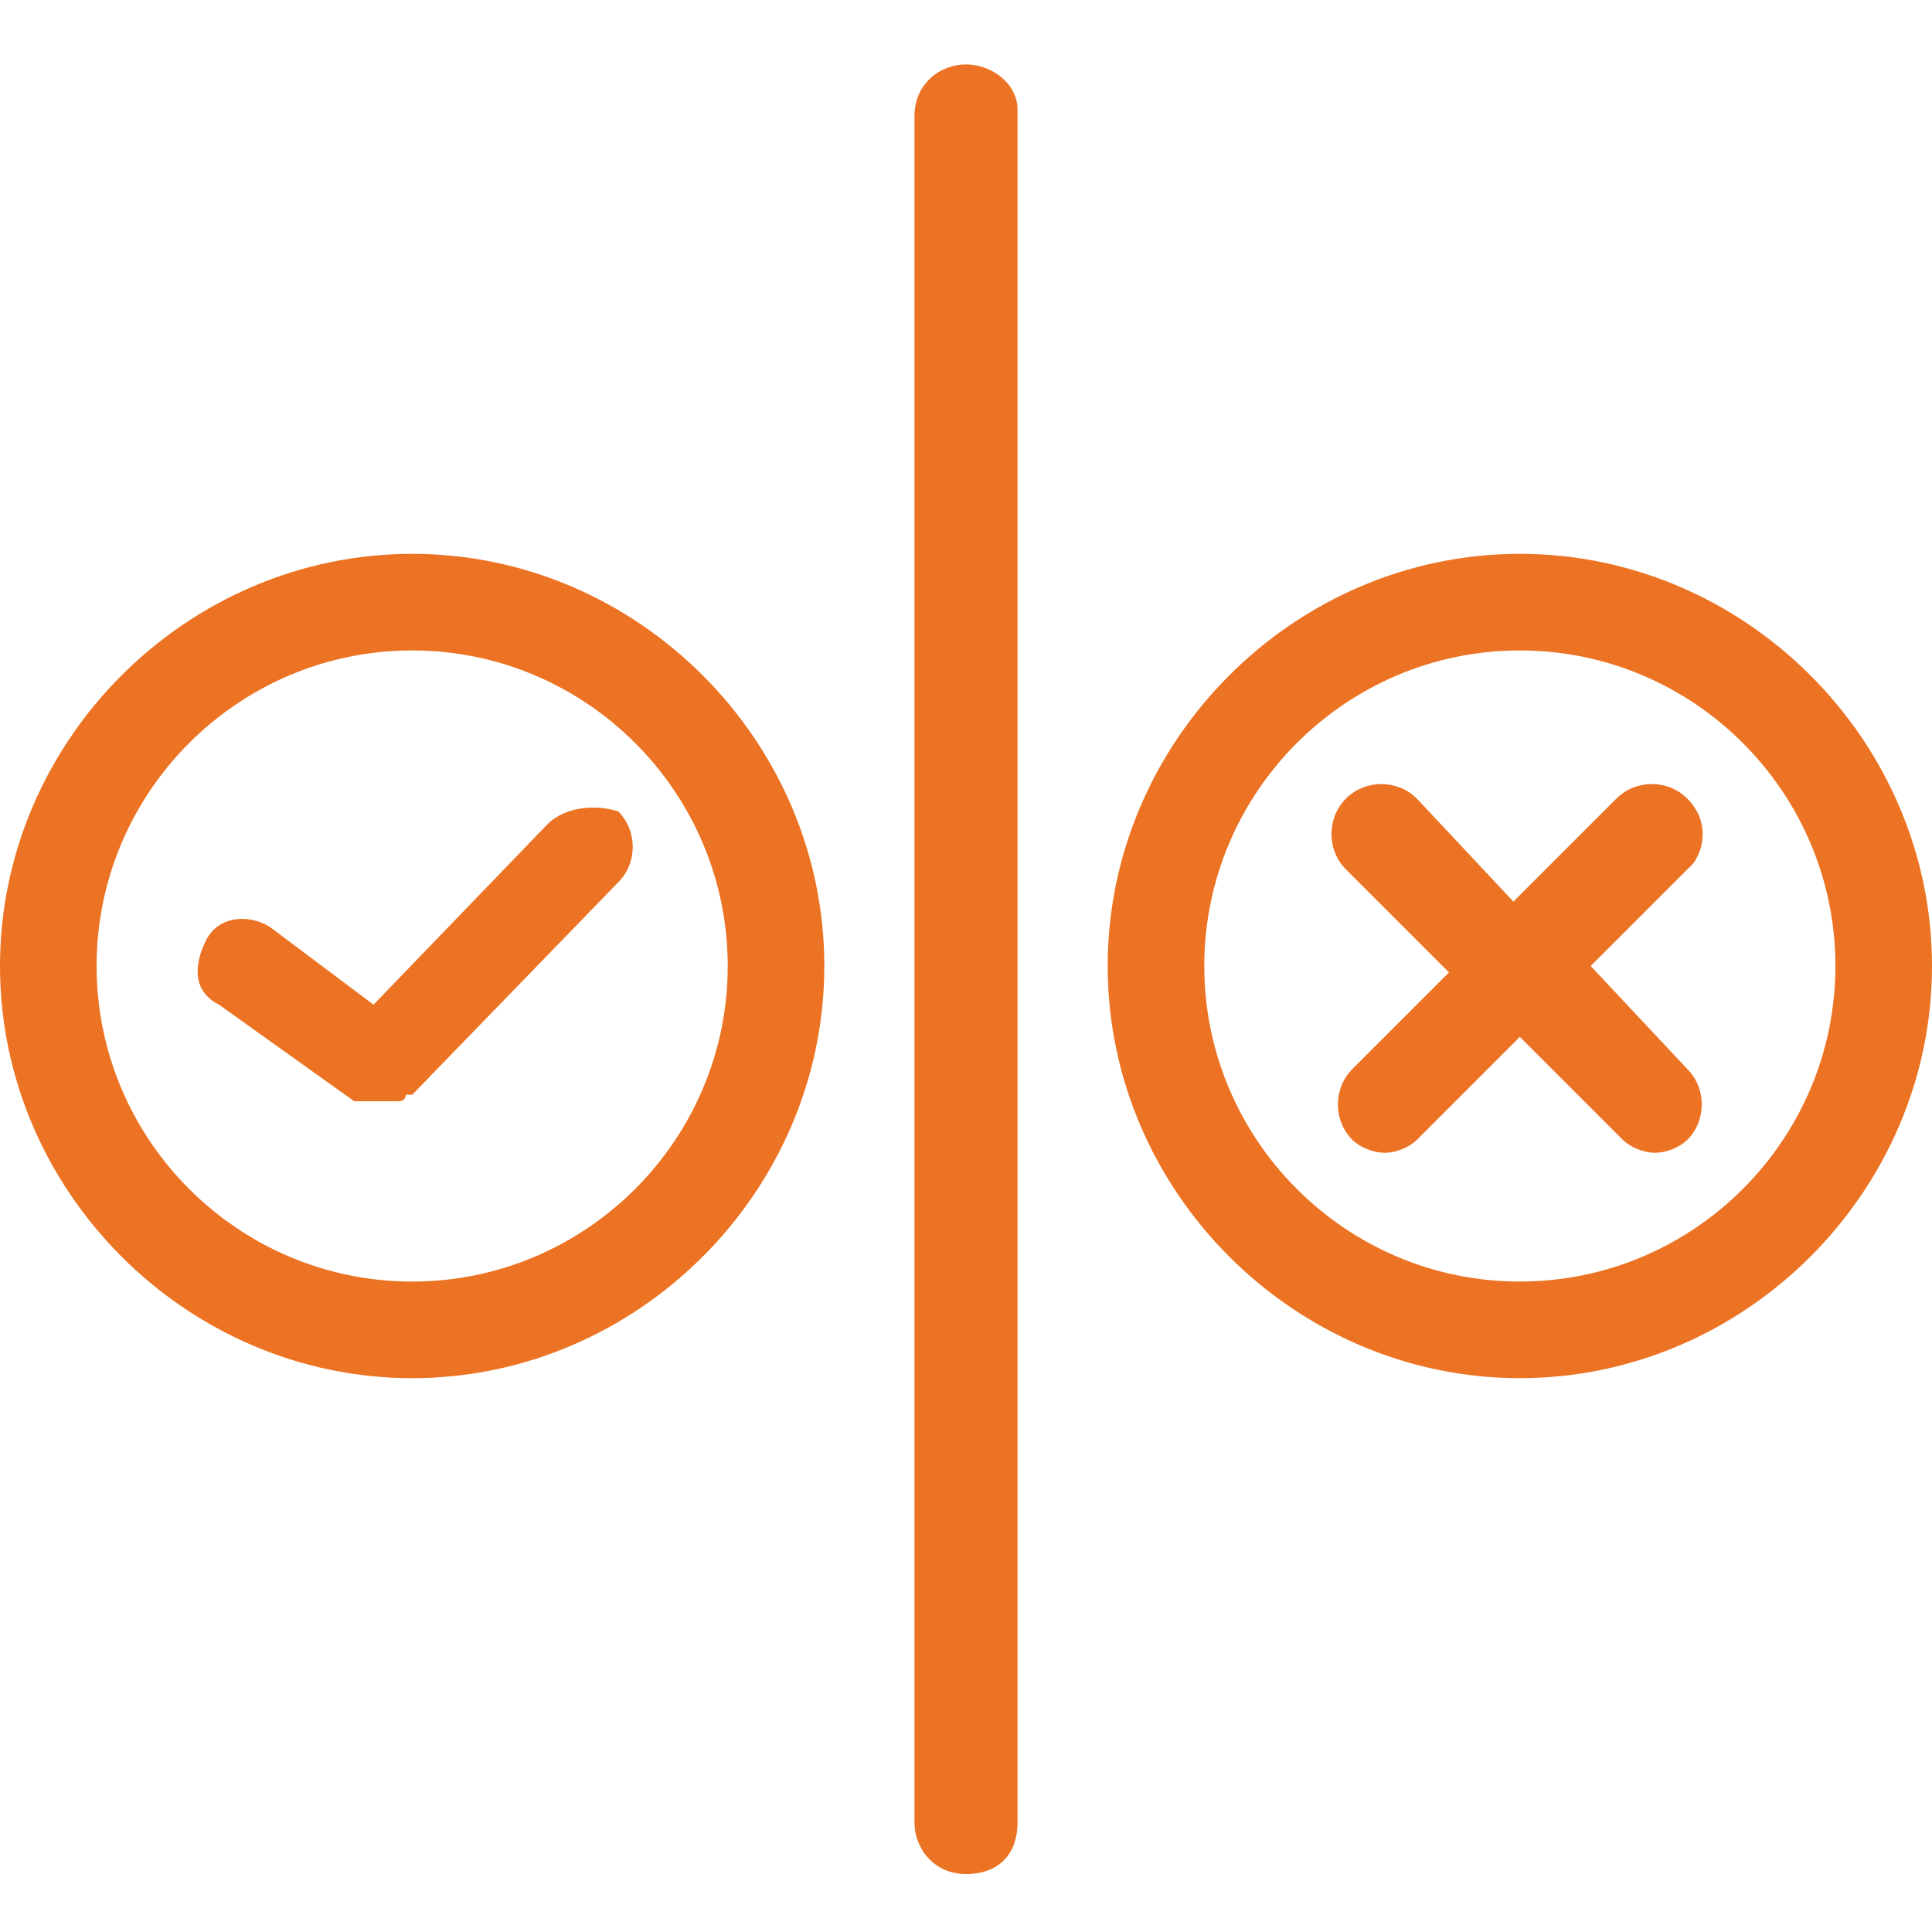 <svg xmlns:serif="http://www.serif.com/" xmlns="http://www.w3.org/2000/svg" xmlns:xlink="http://www.w3.org/1999/xlink" id="Layer_1" x="0px" y="0px" viewBox="0 0 30 30" style="enable-background:new 0 0 30 30;" xml:space="preserve"><style type="text/css">	.st0{fill:#EC7323;}</style><g>	<path class="st0" d="M15,1c-0.4,0-0.8,0.3-0.8,0.8v26.5c0,0.4,0.3,0.8,0.8,0.8s0.8-0.3,0.8-0.8V1.7C15.8,1.3,15.4,1,15,1z"></path>	<path class="st0" d="M6.4,8.6C2.9,8.6,0,11.5,0,15s2.9,6.4,6.4,6.4s6.4-2.9,6.4-6.4S9.9,8.6,6.4,8.6z M6.4,19.9  c-2.7,0-4.9-2.2-4.9-4.9c0-2.7,2.2-4.9,4.9-4.9s4.9,2.2,4.9,4.9S9.1,19.9,6.4,19.9z"></path>	<path class="st0" d="M8.5,12.8l-2.7,2.8l-1.6-1.2c-0.3-0.2-0.8-0.2-1,0.2s-0.2,0.8,0.2,1l2.1,1.5c0,0,0,0,0,0c0,0,0,0,0,0  c0,0,0.1,0,0.1,0c0,0,0,0,0,0c0,0,0.1,0,0.1,0c0,0,0,0,0,0c0,0,0.1,0,0.1,0c0,0,0,0,0,0c0,0,0,0,0,0c0.1,0,0.1,0,0.2,0c0,0,0,0,0,0  c0,0,0.1,0,0.1,0c0,0,0,0,0.1,0c0,0,0.1,0,0.1-0.1c0,0,0,0,0.1,0c0,0,0,0,0,0l3.2-3.3c0.3-0.3,0.3-0.8,0-1.1  C9.3,12.5,8.8,12.5,8.5,12.8z"></path>	<path class="st0" d="M23.6,8.6c-3.5,0-6.4,2.9-6.4,6.4s2.9,6.4,6.4,6.4c3.5,0,6.4-2.9,6.4-6.4S27.1,8.6,23.6,8.6z M23.6,19.9  c-2.7,0-4.9-2.2-4.9-4.9c0-2.7,2.2-4.9,4.9-4.9s4.9,2.2,4.9,4.9S26.3,19.9,23.6,19.9z"></path>	<path class="st0" d="M26.2,12.4c-0.3-0.3-0.8-0.3-1.1,0l-1.6,1.6L22,12.4c-0.3-0.3-0.8-0.3-1.1,0c-0.3,0.3-0.3,0.8,0,1.1l1.6,1.6  L21,16.6c-0.3,0.3-0.3,0.8,0,1.1c0.1,0.1,0.3,0.2,0.5,0.2s0.4-0.1,0.5-0.2l1.6-1.6l1.6,1.6c0.1,0.1,0.3,0.2,0.5,0.2  c0.2,0,0.4-0.1,0.5-0.2c0.3-0.3,0.3-0.8,0-1.1L24.7,15l1.6-1.6C26.5,13.1,26.5,12.7,26.2,12.4z"></path></g></svg>